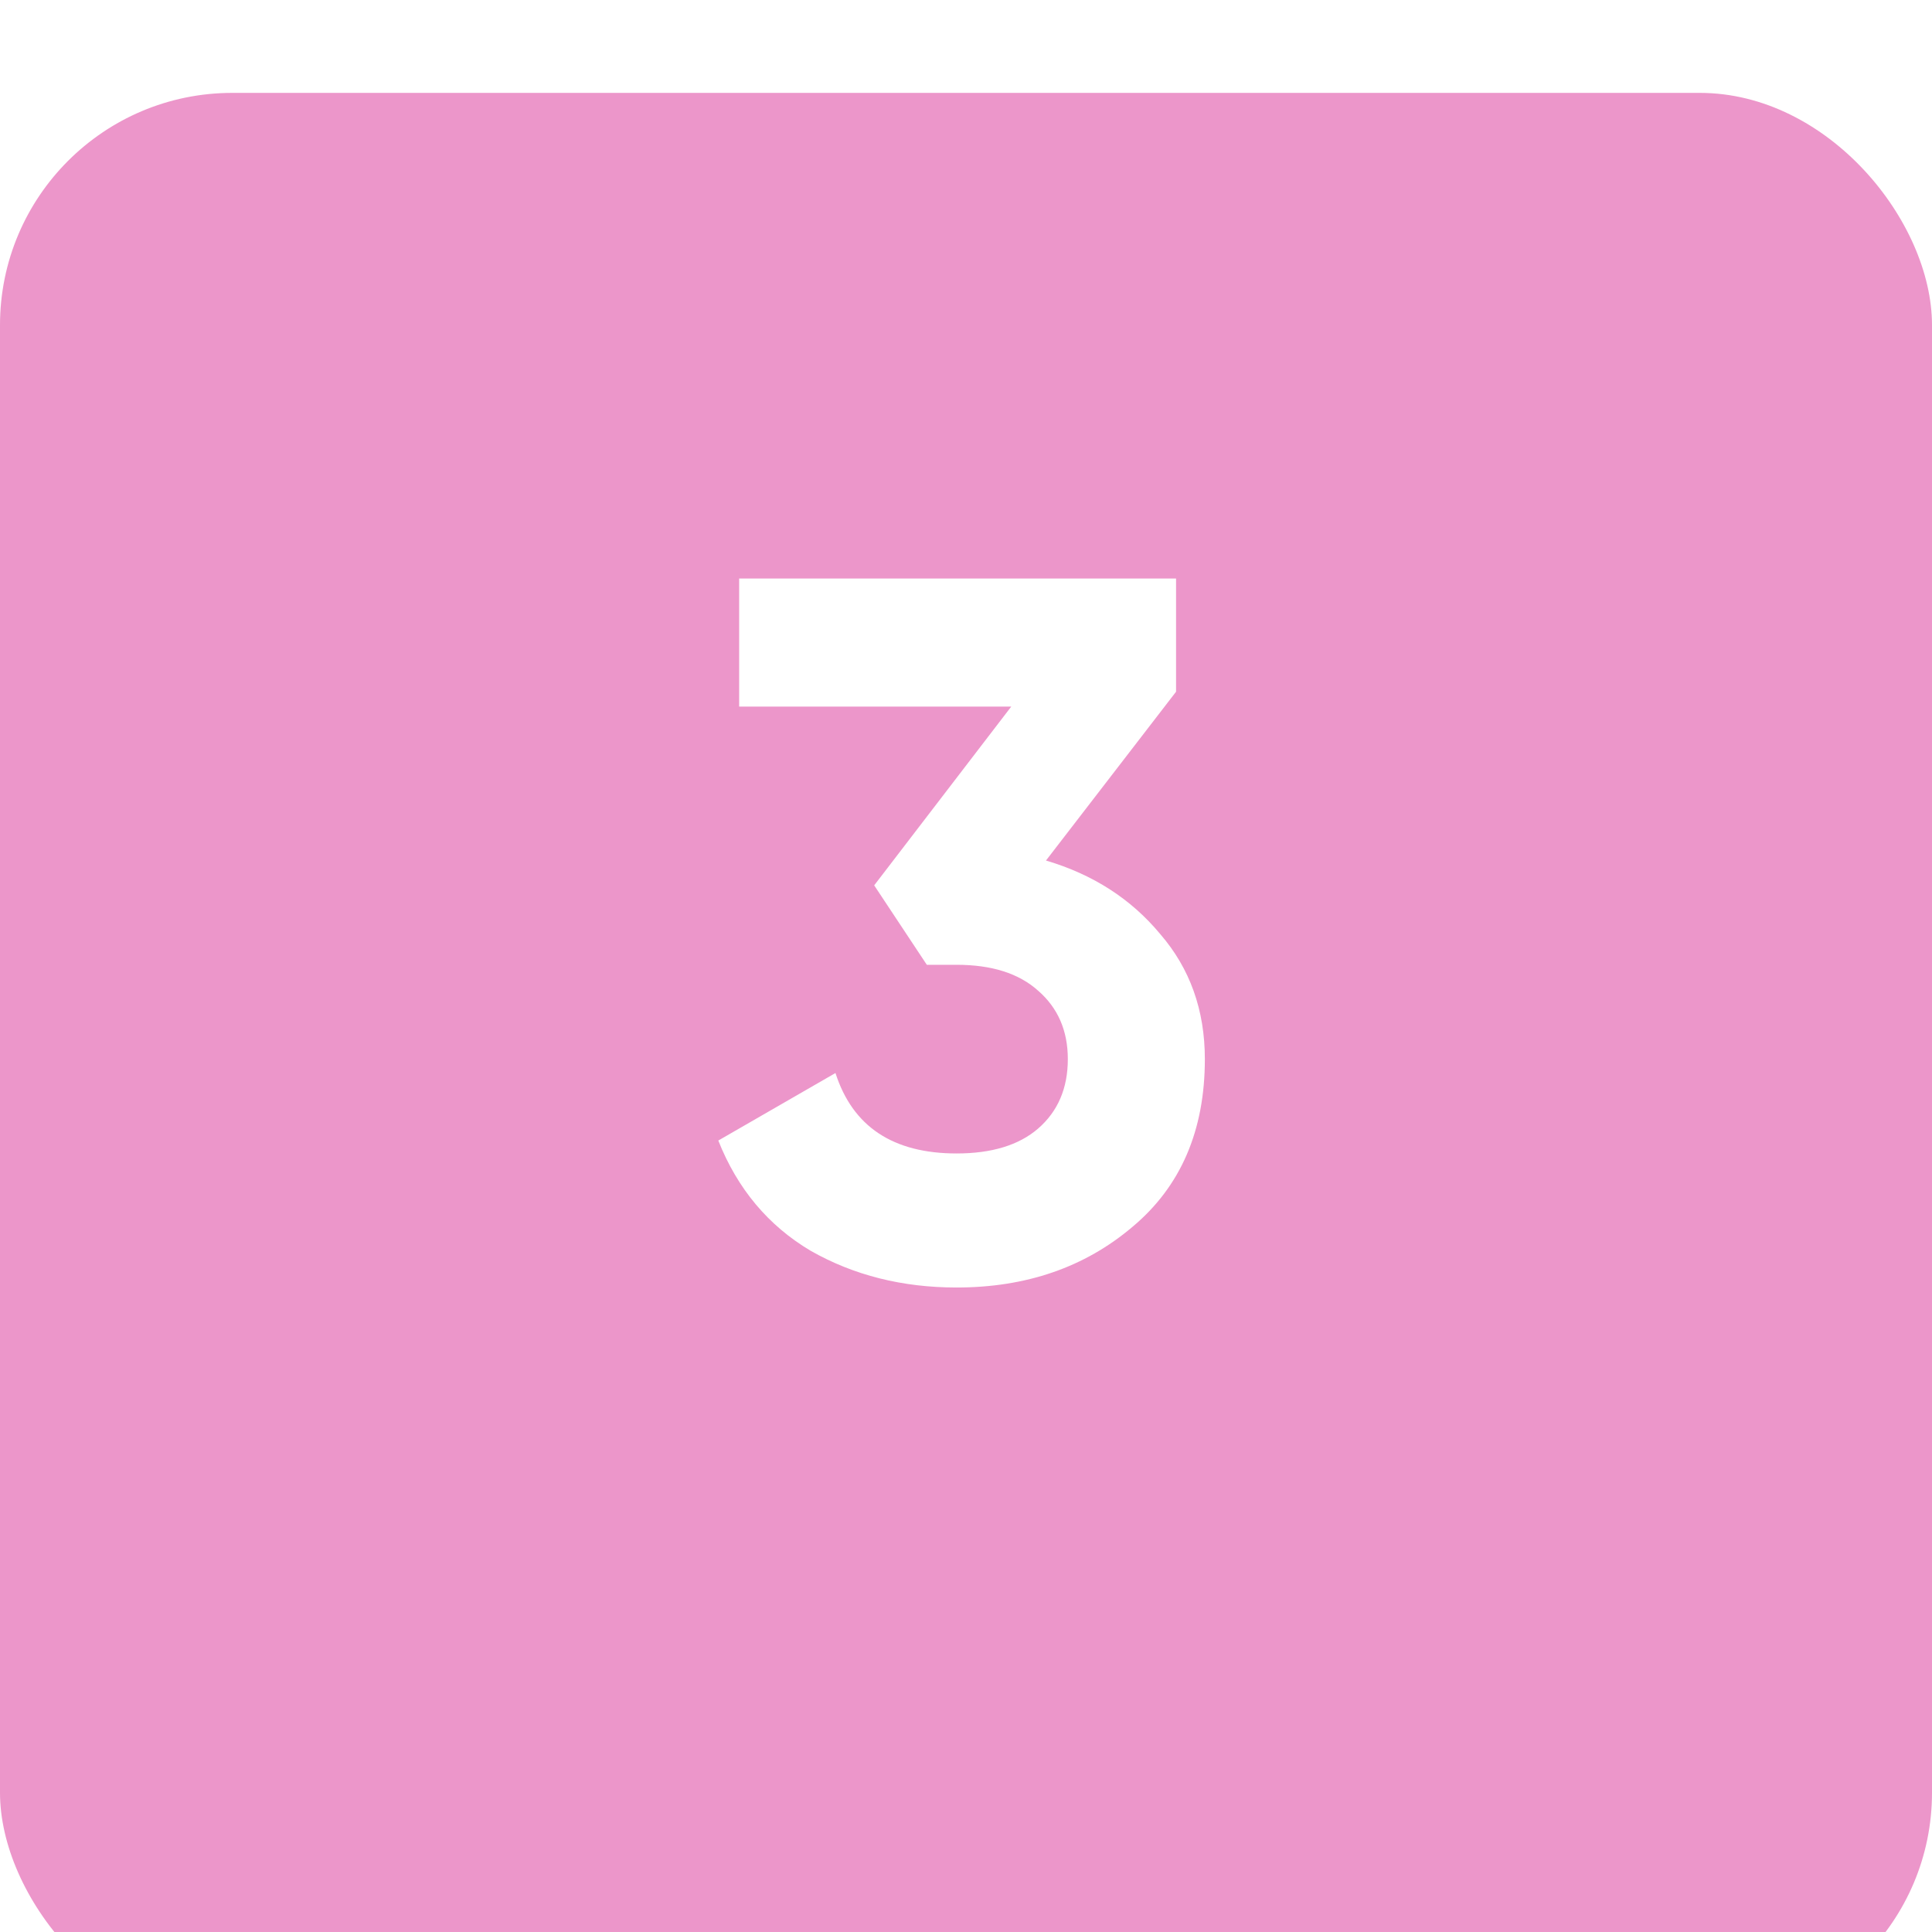 <?xml version="1.0" encoding="UTF-8"?> <svg xmlns="http://www.w3.org/2000/svg" width="179" height="179" viewBox="0 0 179 179" fill="none"><g filter="url(#filter0_i_312_86)"><rect width="179" height="179" rx="21.516" fill="#EC96CA"></rect></g><path d="M96.91 79.728C101.264 81.016 104.791 83.285 107.49 86.536C110.25 89.725 111.63 93.589 111.63 98.128C111.63 104.752 109.391 109.935 104.914 113.676C100.498 117.417 95.07 119.288 88.63 119.288C83.6 119.288 79.092 118.153 75.106 115.884C71.18 113.553 68.328 110.149 66.55 105.672L77.406 99.416C79 104.384 82.742 106.868 88.63 106.868C91.88 106.868 94.395 106.101 96.174 104.568C98.014 102.973 98.934 100.827 98.934 98.128C98.934 95.491 98.014 93.375 96.174 91.78C94.395 90.185 91.88 89.388 88.63 89.388H85.87L80.994 82.028L93.69 65.468H68.482V53.6H108.962V64.088L96.91 79.728Z" fill="white"></path><defs><filter id="filter0_i_312_86" x="0" y="0" width="179" height="187.606" filterUnits="userSpaceOnUse" color-interpolation-filters="sRGB"><feFlood flood-opacity="0" result="BackgroundImageFix"></feFlood><feBlend mode="normal" in="SourceGraphic" in2="BackgroundImageFix" result="shape"></feBlend><feColorMatrix in="SourceAlpha" type="matrix" values="0 0 0 0 0 0 0 0 0 0 0 0 0 0 0 0 0 0 127 0" result="hardAlpha"></feColorMatrix><feOffset dy="8.606"></feOffset><feGaussianBlur stdDeviation="15.061"></feGaussianBlur><feComposite in2="hardAlpha" operator="arithmetic" k2="-1" k3="1"></feComposite><feColorMatrix type="matrix" values="0 0 0 0 0.989 0 0 0 0 0.739 0 0 0 0 0.888 0 0 0 1 0"></feColorMatrix><feBlend mode="normal" in2="shape" result="effect1_innerShadow_312_86"></feBlend></filter></defs></svg> 